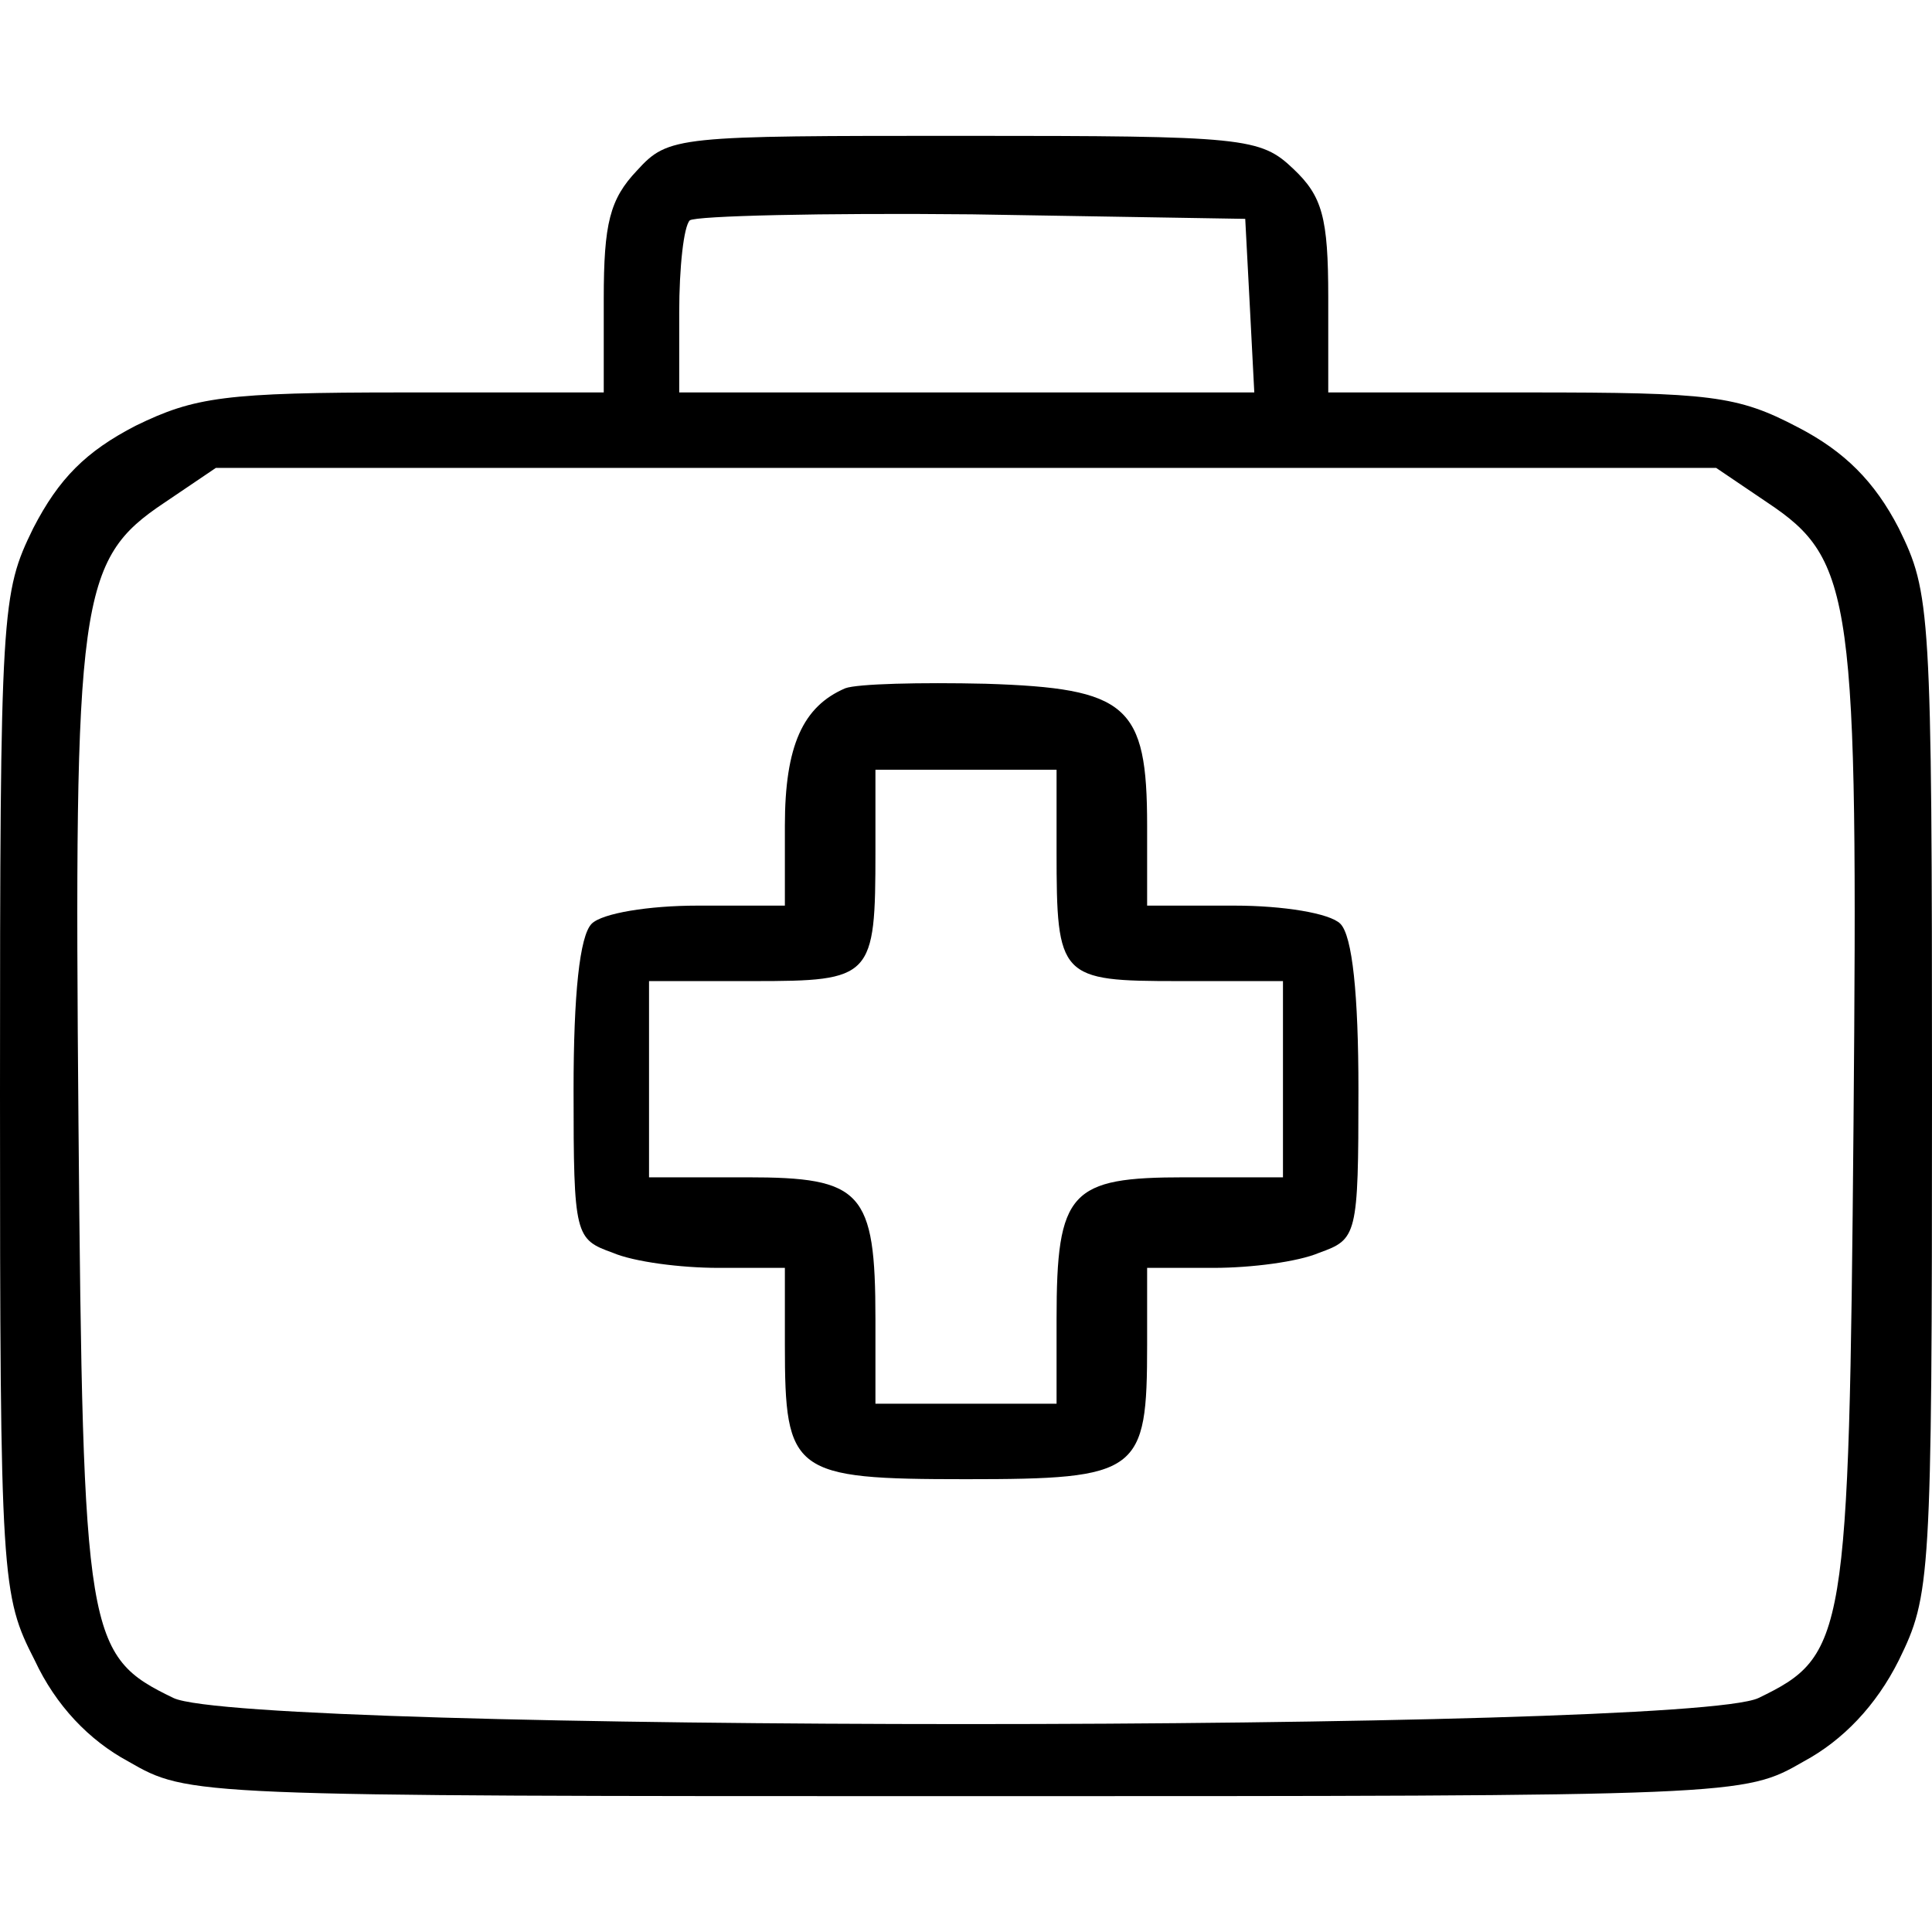 <?xml version="1.0" standalone="no"?>
<!DOCTYPE svg PUBLIC "-//W3C//DTD SVG 20010904//EN"
 "http://www.w3.org/TR/2001/REC-SVG-20010904/DTD/svg10.dtd">
<svg version="1.0" xmlns="http://www.w3.org/2000/svg"
 width="128pt" height="128pt" viewBox="0 0 128 128"
 preserveAspectRatio="xMidYMid meet">

<g transform="translate(0,128) scale(0.1,-0.1)"
fill="#000000" stroke="none">
<path d="M422 1167 c-18 -19 -22 -35 -22 -85 l0 -62 -133 0 c-118 0 -138 -3
-177 -22 -33 -17 -51 -35 -68 -68 -21 -43 -22 -52 -22 -375 0 -323 1 -332 23
-375 14 -30 36 -53 62 -67 40 -23 40 -23 555 -23 515 0 515 0 555 23 26 14 48
37 63 67 21 43 22 52 22 375 0 323 -1 332 -22 375 -16 31 -36 51 -67 67 -40
21 -58 23 -178 23 l-133 0 0 63 c0 53 -4 67 -23 85 -22 21 -32 22 -218 22
-191 0 -196 0 -217 -23z m406 -89 l3 -58 -191 0 -190 0 0 53 c0 30 3 57 7 61
4 3 88 5 187 4 l181 -3 3 -57z m343 -131 c57 -38 60 -63 57 -412 -3 -341 -5
-352 -63 -380 -49 -23 -1001 -23 -1050 0 -58 28 -60 39 -63 380 -3 349 0 374
57 412 l34 23 497 0 497 0 34 -23z"/>
<path d="M560 824 c-28 -12 -40 -38 -40 -91 l0 -53 -58 0 c-32 0 -63 -5 -70
-12 -8 -8 -12 -47 -12 -110 0 -97 1 -99 26 -108 14 -6 45 -10 70 -10 l44 0 0
-51 c0 -85 5 -89 120 -89 115 0 120 4 120 89 l0 51 44 0 c25 0 56 4 70 10 25
9 26 11 26 108 0 63 -4 102 -12 110 -7 7 -38 12 -70 12 l-58 0 0 53 c0 80 -13
91 -107 94 -43 1 -85 0 -93 -3z m140 -108 c0 -84 2 -86 81 -86 l69 0 0 -65 0
-65 -65 0 c-76 0 -85 -9 -85 -94 l0 -56 -60 0 -60 0 0 56 c0 85 -9 94 -85 94
l-65 0 0 65 0 65 69 0 c79 0 81 2 81 86 l0 54 60 0 60 0 0 -54z"/>
</g>
</svg>

